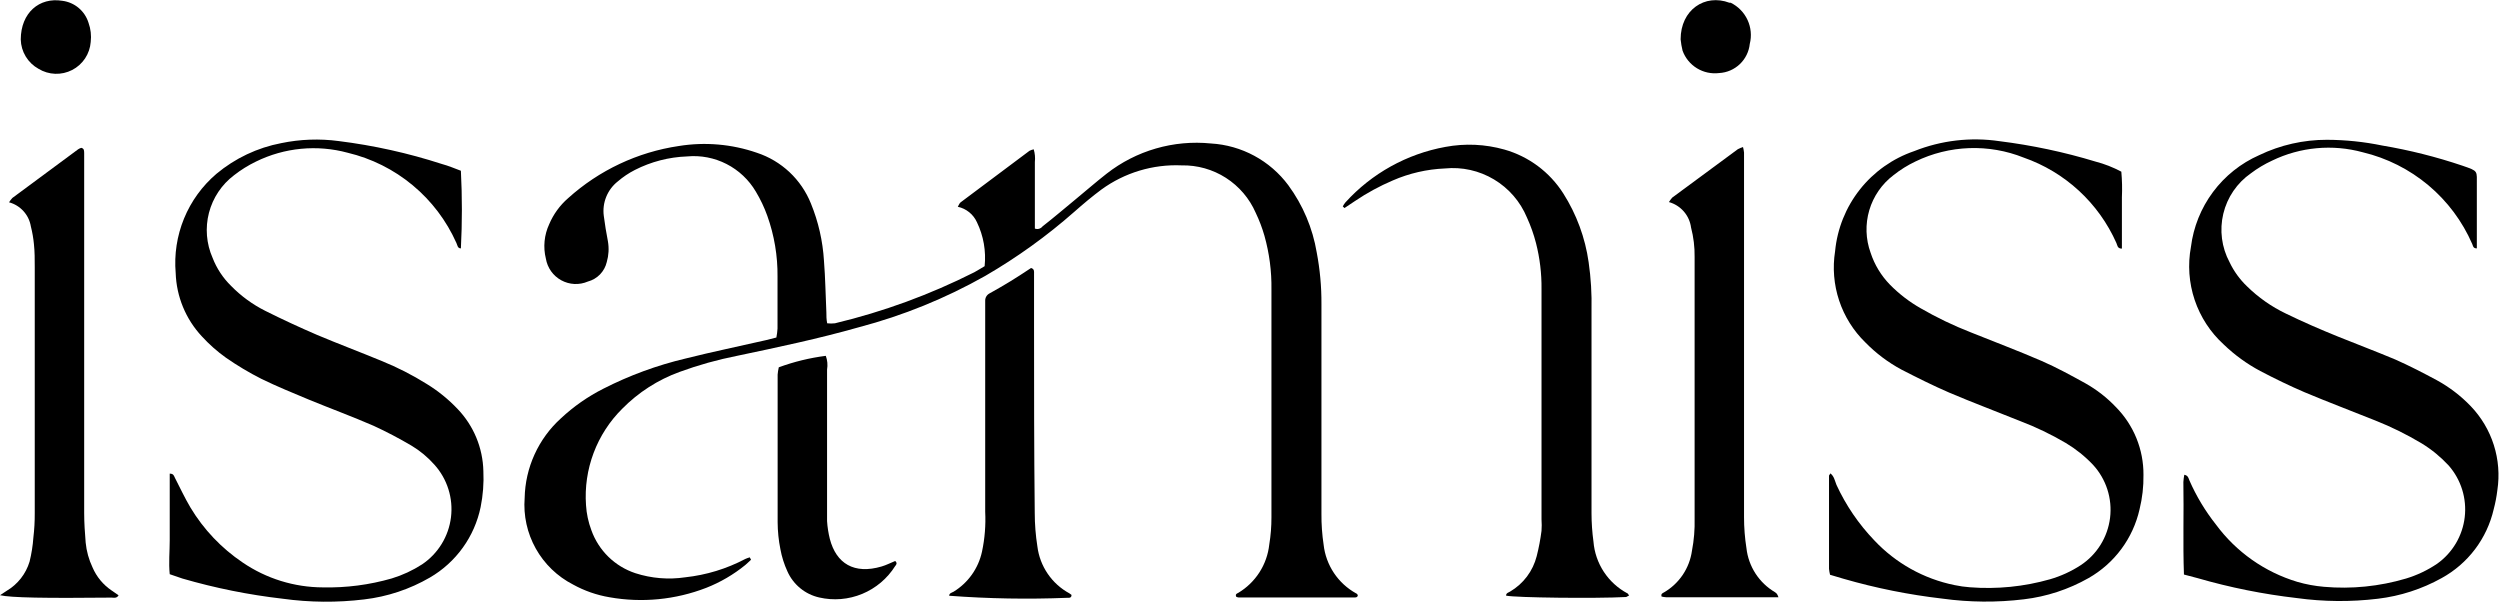 <svg width="218" height="53" viewBox="0 0 218 53" fill="none" xmlns="http://www.w3.org/2000/svg">
<g clip-path="url(#clip0_1635_13)">
<path d="M65.49 48.811C65.32 48.961 65.17 49.121 65 49.261C63.971 50.101 62.817 50.776 61.58 51.261C58.898 52.299 55.982 52.583 53.15 52.081C52.035 51.893 50.959 51.518 49.97 50.971C48.601 50.268 47.47 49.177 46.719 47.833C45.968 46.49 45.631 44.955 45.75 43.421C45.776 42.11 46.07 40.818 46.614 39.625C47.157 38.431 47.938 37.361 48.91 36.481C50.012 35.451 51.254 34.583 52.6 33.901C54.882 32.736 57.296 31.85 59.79 31.261C62.13 30.671 64.49 30.191 66.79 29.661L67.7 29.431C67.751 29.173 67.784 28.913 67.8 28.651C67.8 27.141 67.8 25.651 67.8 24.131C67.82 22.322 67.518 20.524 66.91 18.821C66.647 18.086 66.312 17.38 65.91 16.711C65.305 15.682 64.419 14.847 63.356 14.303C62.294 13.759 61.098 13.529 59.91 13.641C58.325 13.698 56.773 14.101 55.36 14.821C54.825 15.094 54.325 15.429 53.87 15.821C53.424 16.173 53.078 16.634 52.864 17.16C52.65 17.686 52.576 18.258 52.65 18.821C52.74 19.561 52.87 20.301 53.01 21.041C53.115 21.644 53.081 22.263 52.91 22.851C52.815 23.257 52.611 23.63 52.321 23.93C52.03 24.229 51.663 24.444 51.26 24.551C50.891 24.709 50.49 24.782 50.089 24.763C49.688 24.744 49.296 24.634 48.943 24.441C48.591 24.249 48.286 23.978 48.054 23.651C47.821 23.323 47.666 22.947 47.6 22.551C47.351 21.547 47.454 20.488 47.89 19.551C48.26 18.678 48.824 17.902 49.54 17.281C52.241 14.845 55.602 13.262 59.2 12.731C61.48 12.364 63.816 12.566 66 13.321C67.059 13.67 68.03 14.247 68.844 15.01C69.657 15.774 70.294 16.706 70.71 17.741C71.362 19.334 71.747 21.023 71.85 22.741C71.97 24.241 71.99 25.741 72.06 27.251C72.06 27.551 72.06 27.841 72.13 28.191C72.356 28.218 72.584 28.218 72.81 28.191C77.019 27.184 81.096 25.691 84.96 23.741C85.25 23.581 85.54 23.401 85.86 23.211C85.996 21.897 85.764 20.571 85.19 19.381C85.037 19.041 84.806 18.741 84.516 18.507C84.226 18.272 83.885 18.109 83.52 18.031C83.62 17.861 83.67 17.711 83.77 17.641C85.77 16.141 87.77 14.641 89.77 13.151C89.887 13.091 90.011 13.048 90.14 13.021C90.247 13.38 90.281 13.758 90.24 14.131C90.24 14.541 90.24 14.951 90.24 15.371V17.631C90.24 18.041 90.24 18.451 90.24 18.871C90.24 19.291 90.24 19.601 90.24 19.931C90.357 19.976 90.486 19.982 90.606 19.948C90.727 19.913 90.834 19.841 90.91 19.741C91.91 18.961 92.83 18.171 93.79 17.381C94.75 16.591 95.57 15.871 96.49 15.151C99.073 13.129 102.336 12.183 105.6 12.511C106.921 12.589 108.209 12.956 109.373 13.584C110.537 14.213 111.55 15.089 112.34 16.151C113.615 17.886 114.465 19.897 114.82 22.021C115.101 23.501 115.239 25.004 115.23 26.511C115.23 32.611 115.23 38.711 115.23 44.811C115.223 45.711 115.287 46.611 115.42 47.501C115.518 48.382 115.827 49.227 116.319 49.965C116.812 50.703 117.474 51.312 118.25 51.741C118.31 51.741 118.35 51.841 118.4 51.881C118.4 52.111 118.2 52.101 118.06 52.101H108.01C107.937 52.09 107.867 52.07 107.8 52.041C107.71 51.851 107.8 51.771 107.97 51.701C108.718 51.256 109.352 50.643 109.823 49.91C110.293 49.178 110.586 48.346 110.68 47.481C110.808 46.701 110.872 45.911 110.87 45.121C110.87 38.487 110.87 31.861 110.87 25.241C110.893 23.66 110.687 22.083 110.26 20.561C110.063 19.874 109.809 19.205 109.5 18.561C108.955 17.308 108.05 16.246 106.899 15.508C105.749 14.771 104.406 14.393 103.04 14.421C100.535 14.311 98.067 15.055 96.04 16.531C95.23 17.131 94.45 17.791 93.69 18.461C91.287 20.579 88.681 22.454 85.91 24.061C82.45 26.016 78.753 27.518 74.91 28.531C71.39 29.531 67.83 30.281 64.26 31.031C62.559 31.366 60.887 31.834 59.26 32.431C57.375 33.115 55.667 34.212 54.26 35.641C53.16 36.731 52.309 38.046 51.763 39.496C51.218 40.946 50.992 42.496 51.1 44.041C51.145 44.794 51.304 45.535 51.57 46.241C51.883 47.114 52.39 47.905 53.053 48.553C53.717 49.201 54.519 49.689 55.4 49.981C56.803 50.435 58.291 50.558 59.75 50.341C61.582 50.143 63.36 49.6 64.99 48.741C65.116 48.684 65.246 48.637 65.38 48.601L65.49 48.811Z" fill="black"/>
<path d="M190.44 50.099C190.34 47.37 190.44 44.7 190.39 42.039C190.402 41.825 190.429 41.611 190.47 41.4C190.81 41.459 190.84 41.709 190.92 41.9C191.522 43.273 192.299 44.563 193.23 45.739C194.994 48.13 197.485 49.884 200.33 50.739C201.087 50.958 201.864 51.102 202.65 51.169C205.057 51.381 207.483 51.137 209.8 50.45C210.771 50.158 211.691 49.72 212.53 49.15C213.19 48.678 213.743 48.074 214.156 47.376C214.568 46.678 214.83 45.901 214.924 45.096C215.018 44.291 214.943 43.475 214.703 42.7C214.463 41.926 214.063 41.21 213.53 40.599C212.838 39.852 212.048 39.202 211.18 38.669C209.886 37.893 208.532 37.224 207.13 36.669C205.07 35.84 202.99 35.059 200.95 34.2C199.64 33.639 198.35 33.01 197.09 32.349C195.928 31.73 194.858 30.953 193.91 30.04C192.748 28.982 191.876 27.645 191.375 26.156C190.875 24.666 190.763 23.074 191.05 21.529C191.266 19.796 191.928 18.148 192.971 16.746C194.014 15.344 195.402 14.236 197 13.53C198.844 12.644 200.864 12.186 202.91 12.19C204.529 12.196 206.144 12.363 207.73 12.69C210.106 13.09 212.447 13.679 214.73 14.45C216.15 14.94 215.97 14.87 215.98 16.18C215.98 17.759 215.98 19.34 215.98 20.919C215.98 21.169 215.98 21.41 215.98 21.66C215.64 21.66 215.65 21.43 215.58 21.279C214.719 19.297 213.409 17.543 211.753 16.154C210.097 14.766 208.141 13.782 206.04 13.28C203.398 12.555 200.584 12.814 198.12 14.009C197.469 14.31 196.852 14.678 196.28 15.11C195.072 15.95 194.216 17.205 193.873 18.635C193.53 20.066 193.724 21.573 194.42 22.869C194.793 23.651 195.305 24.359 195.93 24.959C196.926 25.939 198.079 26.747 199.34 27.349C200.82 28.07 202.34 28.73 203.87 29.349C205.4 29.97 207.23 30.66 208.87 31.349C210.11 31.899 211.31 32.52 212.5 33.16C213.592 33.758 214.587 34.52 215.45 35.419C216.371 36.38 217.06 37.54 217.462 38.809C217.864 40.078 217.97 41.423 217.77 42.739C217.703 43.303 217.596 43.861 217.45 44.41C217.158 45.673 216.603 46.861 215.821 47.895C215.039 48.929 214.046 49.786 212.91 50.41C211.194 51.365 209.309 51.976 207.36 52.209C205.004 52.495 202.621 52.474 200.27 52.15C197.353 51.813 194.47 51.234 191.65 50.419L190.44 50.099Z" fill="black"/>
<path d="M159.58 50.12C159.537 49.949 159.507 49.775 159.49 49.6C159.49 46.893 159.49 44.183 159.49 41.47C159.49 41.47 159.55 41.36 159.61 41.28C159.93 41.52 159.99 41.9 160.14 42.28C160.961 44.062 162.073 45.694 163.43 47.11C165.303 49.107 167.748 50.473 170.43 51.02C170.872 51.114 171.32 51.177 171.77 51.21C174.127 51.395 176.497 51.158 178.77 50.51C179.712 50.236 180.608 49.825 181.43 49.29C182.132 48.829 182.725 48.221 183.168 47.508C183.611 46.794 183.894 45.993 183.997 45.16C184.1 44.327 184.02 43.481 183.763 42.681C183.506 41.882 183.079 41.148 182.51 40.53C181.811 39.791 181.013 39.152 180.14 38.63C178.863 37.879 177.525 37.236 176.14 36.71C174.09 35.88 172 35.1 169.96 34.23C168.55 33.62 167.17 32.93 165.81 32.23C164.646 31.605 163.584 30.806 162.66 29.86C161.616 28.843 160.832 27.59 160.372 26.206C159.913 24.823 159.792 23.35 160.02 21.91C160.207 19.946 160.956 18.078 162.178 16.529C163.4 14.981 165.043 13.818 166.91 13.18C169.27 12.24 171.837 11.94 174.35 12.31C177.189 12.664 179.993 13.259 182.73 14.09C183.512 14.294 184.267 14.589 184.98 14.97C185.047 15.715 185.064 16.463 185.03 17.21C185.03 17.96 185.03 18.71 185.03 19.47C185.03 20.23 185.03 20.94 185.03 21.68C184.62 21.68 184.64 21.38 184.55 21.19C183.782 19.461 182.668 17.908 181.277 16.627C179.886 15.346 178.246 14.363 176.46 13.74C174.951 13.138 173.333 12.858 171.709 12.916C170.086 12.975 168.492 13.371 167.03 14.08C166.35 14.403 165.709 14.802 165.12 15.27C164.105 16.037 163.362 17.11 163.002 18.33C162.642 19.551 162.683 20.855 163.12 22.05C163.462 23.089 164.037 24.037 164.8 24.82C165.594 25.628 166.496 26.321 167.48 26.88C168.882 27.69 170.342 28.392 171.85 28.98C173.91 29.81 175.99 30.59 178.02 31.47C179.33 32.04 180.59 32.73 181.84 33.42C182.825 33.974 183.722 34.671 184.5 35.49C185.272 36.27 185.882 37.194 186.296 38.21C186.709 39.226 186.918 40.313 186.91 41.41C186.926 42.42 186.811 43.429 186.57 44.41C186.286 45.665 185.744 46.846 184.978 47.879C184.212 48.912 183.238 49.774 182.12 50.41C180.382 51.396 178.465 52.025 176.48 52.26C174.121 52.545 171.734 52.525 169.38 52.2C166.464 51.864 163.581 51.285 160.76 50.47L159.58 50.12Z" fill="black"/>
<path d="M40.19 14.89C40.305 17.145 40.305 19.404 40.19 21.66C39.89 21.66 39.89 21.37 39.8 21.19C38.931 19.238 37.623 17.512 35.979 16.148C34.335 14.783 32.399 13.815 30.32 13.32C27.649 12.596 24.805 12.869 22.32 14.09C21.643 14.417 21.003 14.816 20.41 15.28C19.332 16.095 18.56 17.251 18.221 18.559C17.882 19.868 17.994 21.253 18.54 22.49C18.895 23.404 19.44 24.233 20.14 24.92C21.011 25.812 22.025 26.553 23.14 27.11C24.62 27.85 26.12 28.546 27.64 29.2C29.51 29.99 31.41 30.7 33.29 31.48C34.652 32.032 35.964 32.701 37.21 33.48C38.202 34.088 39.11 34.824 39.91 35.67C41.306 37.13 42.105 39.06 42.15 41.08C42.2 42.132 42.119 43.187 41.91 44.22C41.646 45.496 41.116 46.703 40.354 47.76C39.593 48.818 38.617 49.704 37.49 50.36C35.728 51.383 33.774 52.033 31.75 52.27C29.394 52.555 27.011 52.535 24.66 52.21C21.699 51.87 18.772 51.281 15.91 50.45L14.8 50.07C14.7 49.07 14.8 48.07 14.8 47.12C14.8 46.17 14.8 45.12 14.8 44.19C14.8 43.26 14.8 42.26 14.8 41.3C15.15 41.3 15.17 41.51 15.25 41.66C15.7 42.53 16.11 43.42 16.61 44.26C17.757 46.17 19.311 47.806 21.16 49.05C23.224 50.457 25.662 51.213 28.16 51.22C30.188 51.264 32.211 51.001 34.16 50.44C35.097 50.155 35.989 49.741 36.81 49.21C37.499 48.746 38.079 48.14 38.513 47.432C38.947 46.725 39.224 45.932 39.326 45.108C39.427 44.285 39.351 43.449 39.101 42.657C38.852 41.865 38.436 41.136 37.88 40.52C37.302 39.867 36.628 39.308 35.88 38.86C34.81 38.228 33.709 37.65 32.58 37.13C30.72 36.32 28.81 35.62 26.94 34.85C25.55 34.27 24.15 33.7 22.8 33.04C21.725 32.497 20.689 31.878 19.7 31.19C18.936 30.646 18.233 30.022 17.6 29.33C16.197 27.826 15.387 25.865 15.32 23.81C15.181 22.189 15.431 20.559 16.048 19.055C16.666 17.55 17.633 16.215 18.87 15.16C20.498 13.8 22.447 12.877 24.53 12.48C26.175 12.14 27.865 12.079 29.53 12.3C32.587 12.681 35.6 13.35 38.53 14.3C39.12 14.46 39.63 14.68 40.19 14.89Z" fill="black"/>
<path d="M117.09 18C117.154 17.875 117.231 17.758 117.32 17.65C119.615 15.121 122.68 13.42 126.04 12.81C127.748 12.49 129.507 12.569 131.18 13.04C133.305 13.642 135.135 15.005 136.32 16.87C137.476 18.689 138.229 20.735 138.53 22.87C138.728 24.247 138.812 25.639 138.78 27.03C138.78 32.94 138.78 38.85 138.78 44.76C138.782 45.586 138.838 46.411 138.95 47.23C139.025 48.169 139.336 49.075 139.853 49.863C140.371 50.651 141.078 51.297 141.91 51.74C141.96 51.74 141.99 51.85 142.06 51.94C141.96 51.94 141.87 52.06 141.78 52.06C139.19 52.2 132.14 52.12 131.33 51.94C131.33 51.7 131.55 51.67 131.69 51.58C132.259 51.244 132.757 50.8 133.153 50.271C133.55 49.742 133.837 49.14 134 48.5C134.185 47.772 134.325 47.034 134.42 46.29C134.444 45.957 134.444 45.623 134.42 45.29C134.42 38.6 134.42 31.9 134.42 25.2C134.434 23.851 134.273 22.506 133.94 21.2C133.743 20.434 133.478 19.688 133.15 18.97C132.574 17.582 131.566 16.417 130.277 15.647C128.988 14.876 127.485 14.54 125.99 14.69C124.421 14.756 122.879 15.112 121.44 15.74C120.296 16.228 119.201 16.824 118.17 17.52L117.24 18.14L117.09 18Z" fill="black"/>
<path d="M155.08 52.08H145.28C145.149 52.071 145.018 52.051 144.89 52.02C144.81 51.76 145 51.72 145.11 51.65C145.764 51.269 146.322 50.743 146.743 50.115C147.164 49.486 147.436 48.77 147.54 48.02C147.717 47.098 147.794 46.159 147.77 45.22V22.41C147.783 21.544 147.678 20.679 147.46 19.84C147.391 19.322 147.172 18.835 146.829 18.441C146.485 18.046 146.034 17.761 145.53 17.62C145.615 17.482 145.712 17.351 145.82 17.23L151.54 13.01C151.684 12.933 151.834 12.869 151.99 12.82C152.032 12.978 152.063 13.138 152.08 13.3C152.08 13.64 152.08 13.98 152.08 14.3C152.08 24.574 152.08 34.844 152.08 45.11C152.08 46.011 152.15 46.91 152.29 47.8C152.378 48.59 152.649 49.348 153.081 50.015C153.514 50.681 154.095 51.238 154.78 51.64C154.844 51.682 154.901 51.733 154.95 51.79C155.005 51.881 155.049 51.979 155.08 52.08Z" fill="black"/>
<path d="M0 51.901L0.58 51.521C1.544 50.953 2.258 50.042 2.58 48.971C2.75 48.285 2.86 47.586 2.91 46.881C2.995 46.171 3.035 45.456 3.03 44.741V23.301C3.03 22.621 3.03 21.941 2.96 21.301C2.911 20.774 2.82 20.253 2.69 19.741C2.608 19.245 2.385 18.784 2.048 18.412C1.711 18.04 1.275 17.772 0.79 17.641C0.873 17.504 0.97 17.377 1.08 17.261L6.81 13.021C6.896 12.963 6.99 12.919 7.09 12.891C7.36 12.961 7.33 13.171 7.34 13.351C7.34 13.721 7.34 14.101 7.34 14.481C7.34 24.561 7.34 34.644 7.34 44.731C7.34 45.591 7.4 46.451 7.47 47.311C7.543 48.063 7.746 48.797 8.07 49.481C8.418 50.291 8.99 50.985 9.72 51.481L10.34 51.911C10.17 52.201 9.92 52.111 9.72 52.111C3.97 52.171 0.91 52.121 0 51.901Z" fill="black"/>
<path d="M82.769 51.949C82.769 51.719 83.01 51.679 83.15 51.599C83.777 51.215 84.32 50.708 84.747 50.108C85.173 49.508 85.473 48.828 85.629 48.109C85.873 46.966 85.967 45.796 85.909 44.629C85.909 41.296 85.909 37.962 85.909 34.629V27.139C85.909 26.839 85.909 26.539 85.909 26.239C85.903 26.107 85.935 25.976 86 25.861C86.066 25.745 86.163 25.651 86.279 25.589C86.9 25.239 87.529 24.889 88.139 24.509C88.749 24.129 89.359 23.739 89.909 23.369C90.21 23.459 90.169 23.679 90.169 23.849C90.169 25.276 90.169 26.706 90.169 28.139C90.169 33.669 90.169 39.199 90.23 44.729C90.231 45.707 90.308 46.683 90.46 47.649C90.566 48.504 90.875 49.32 91.36 50.031C91.845 50.743 92.493 51.328 93.249 51.739C93.313 51.778 93.373 51.821 93.43 51.869C93.435 51.902 93.435 51.936 93.43 51.969C93.37 52.159 93.2 52.129 93.059 52.129C89.629 52.267 86.193 52.206 82.769 51.949Z" fill="black"/>
<path d="M67.91 32.029C69.234 31.543 70.61 31.207 72.01 31.029C72.151 31.413 72.189 31.827 72.12 32.229C72.12 36.069 72.12 39.909 72.12 43.739C72.12 44.309 72.12 44.879 72.12 45.439C72.154 45.962 72.234 46.481 72.36 46.989C72.92 49.149 74.49 50.099 76.87 49.399C77.29 49.279 77.68 49.069 78.06 48.919C78.26 49.089 78.17 49.239 78.06 49.359C77.376 50.448 76.37 51.297 75.182 51.788C73.994 52.279 72.682 52.388 71.43 52.099C70.822 51.961 70.255 51.683 69.775 51.287C69.294 50.891 68.912 50.389 68.66 49.819C68.377 49.204 68.172 48.555 68.05 47.889C67.895 47.115 67.815 46.328 67.81 45.539C67.81 41.249 67.81 36.959 67.81 32.669C67.83 32.469 67.85 32.279 67.91 32.029Z" fill="black"/>
<path d="M1.81 3.44C1.82 1.12 3.42 -0.26 5.44 0.07C5.964 0.137 6.458 0.354 6.862 0.694C7.267 1.035 7.564 1.485 7.72 1.99C7.912 2.524 7.977 3.096 7.91 3.66C7.871 4.172 7.702 4.666 7.419 5.093C7.135 5.521 6.747 5.87 6.29 6.104C5.833 6.339 5.324 6.453 4.811 6.435C4.298 6.416 3.798 6.267 3.36 6C2.9 5.746 2.515 5.376 2.243 4.927C1.971 4.478 1.821 3.965 1.81 3.44Z" fill="black"/>
<path d="M146.55 3.43C146.55 0.86 148.66 -0.57 150.81 0.24H150.92C151.566 0.558 152.084 1.088 152.386 1.741C152.688 2.395 152.757 3.132 152.58 3.83C152.509 4.502 152.202 5.127 151.713 5.592C151.223 6.058 150.584 6.334 149.91 6.37C149.236 6.454 148.553 6.307 147.974 5.953C147.394 5.599 146.952 5.058 146.72 4.42C146.64 4.095 146.583 3.764 146.55 3.43Z" fill="black"/>
</g>
<defs>
<clipPath id="clip0_1635_13">
<rect width="217.83" height="52.47" fill="white"/>
</clipPath>
</defs>
</svg>
